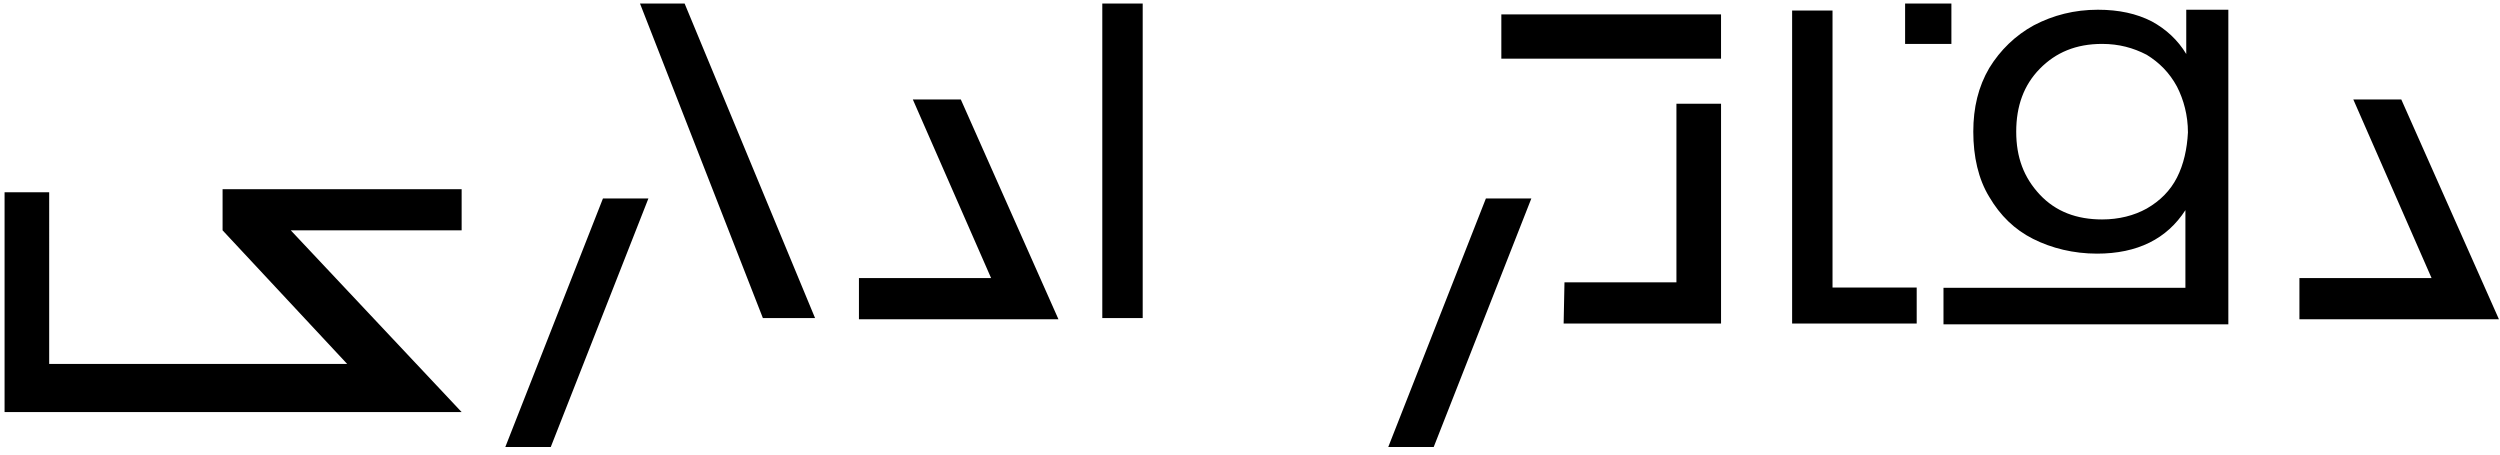 <svg width="297" height="54" fill="none" xmlns="http://www.w3.org/2000/svg"><path d="M231.826.418h-5.5v4.798h5.5V.418zm-.94 33.68v4.43h33.841V1.156h-5v5.26c-1-1.661-2.4-2.953-4.1-3.876-1.8-.922-3.9-1.384-6.4-1.384-2.8 0-5.3.646-7.6 1.846-2.2 1.2-4 2.953-5.3 5.075-1.3 2.214-1.9 4.706-1.9 7.566 0 2.953.6 5.63 1.9 7.752 1.3 2.214 3 3.875 5.2 4.982 2.2 1.108 4.8 1.754 7.6 1.754 4.8 0 8.3-1.754 10.5-5.168v9.228h-28.741v-.093zm27.741-13.01c-.8 1.568-2 2.768-3.6 3.69-1.5.831-3.3 1.292-5.3 1.292-3 0-5.5-.922-7.4-2.952-1.9-2.03-2.8-4.43-2.8-7.475s.9-5.536 2.8-7.474c1.9-1.938 4.3-2.953 7.4-2.953 2 0 3.7.462 5.3 1.292 1.5.923 2.7 2.122 3.6 3.783.8 1.57 1.3 3.415 1.3 5.445-.1 1.938-.5 3.783-1.3 5.352zm-88.303 32.018l11.6-29.528h-5.4l-11.6 29.528h5.4zm-104.894 0l11.6-29.528h-5.4l-11.6 29.528h5.4zm65.523-15.316V.417h4.8v37.371m91.951.648h-14.8V1.254h4.8v32.902h10m57.568-22.343h-5.7l9.3 21.223h-15.7v4.89h23.7l-11.6-26.114zm-171.129 0h-5.7l9.3 21.223h-15.7v4.89h23.7l-11.6-26.114zm90.316-10.106h-26.1v5.26h26.1v-5.26zM199.16 12.32v21.224h-13.3l-.1 4.89h18.7V12.32h-5.3zM96.831 37.79L81.331.417h-5.3l14.6 37.371h6.2zM54.843 22.473h-28.4v4.89l14.8 15.871h-35.4V22.842h-5.3v26.113h54.3l-20.3-21.592h20.3v-4.89z" fill="#000"/></svg>